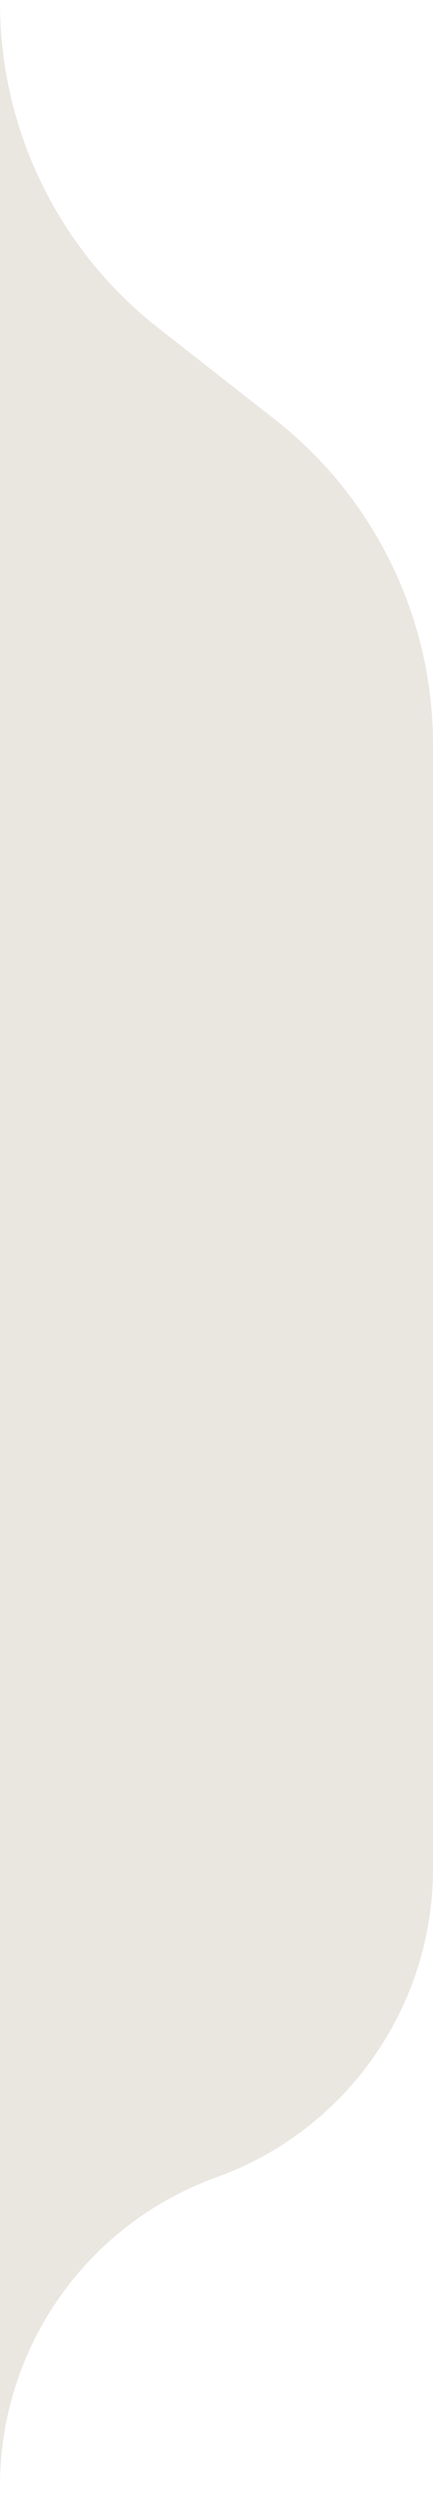 <?xml version="1.0" encoding="UTF-8"?> <svg xmlns="http://www.w3.org/2000/svg" width="21" height="121" viewBox="0 0 21 121" fill="none"><path d="M21 90.44L21 36.047C21 29.897 18.171 24.09 13.329 20.299L7.671 15.87C2.829 12.079 -5.01495e-06 6.271 -5.28376e-06 0.122L-2.9586e-08 120.323C-3.22279e-07 113.627 4.2 107.651 10.5 105.382C16.8 103.113 21 97.136 21 90.44Z" fill="#EAE7E1"></path></svg> 
